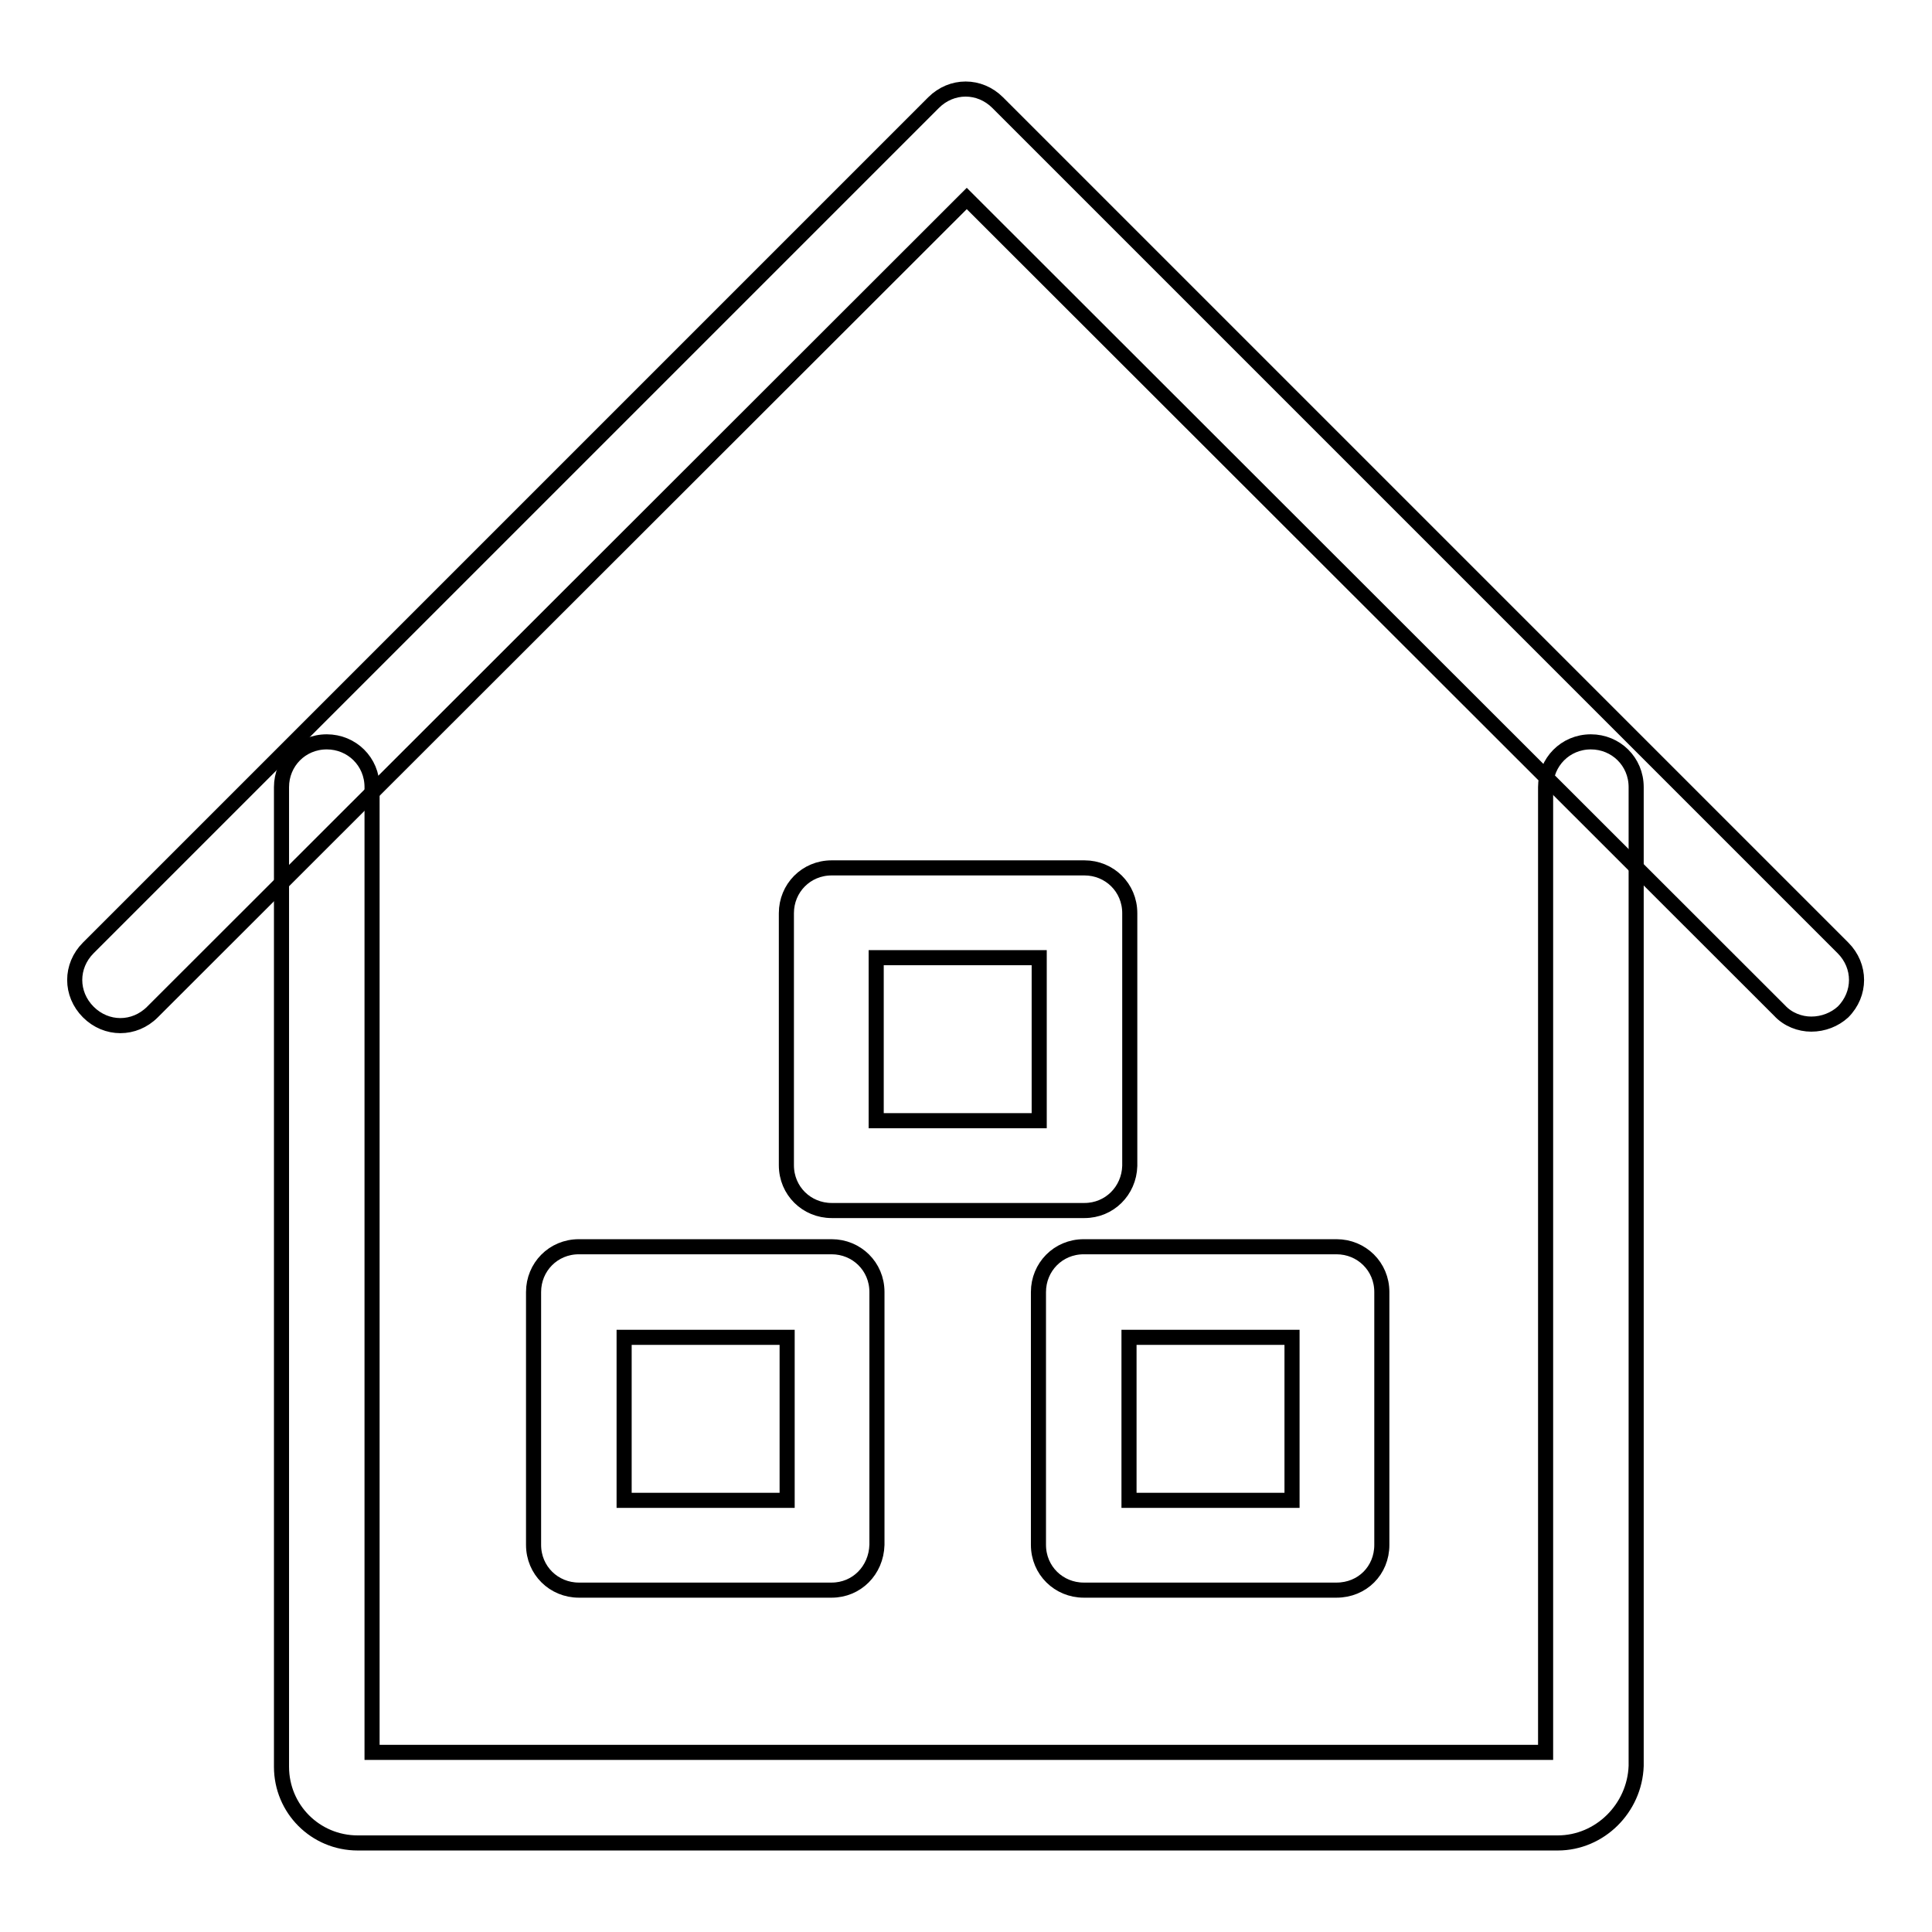 <?xml version="1.0" encoding="utf-8"?>
<!-- Svg Vector Icons : http://www.onlinewebfonts.com/icon -->
<!DOCTYPE svg PUBLIC "-//W3C//DTD SVG 1.1//EN" "http://www.w3.org/Graphics/SVG/1.1/DTD/svg11.dtd">
<svg version="1.1" xmlns="http://www.w3.org/2000/svg" xmlns:xlink="http://www.w3.org/1999/xlink" x="0px" y="0px" viewBox="0 0 256 256" enable-background="new 0 0 256 256" xml:space="preserve">
<g> <path stroke-width="2" fill-opacity="0" stroke="#000000"  d="M206.4,244.2h-159c-5.6,0-10.1-4.5-10.1-10.1V104.3c0-3.3,2.6-6,6-6c3.3,0,6,2.6,6,6v127.9h155.5V104.3 c0-3.3,2.6-6,6-6c3.3,0,6,2.6,6,6V234C216.6,239.6,212,244.2,206.4,244.2L206.4,244.2z M177.1,210.7h-33.5c-3.3,0-6-2.6-6-6v-33.5 c0-3.3,2.6-6,6-6h33.5c3.3,0,6,2.6,6,6v33.5C183.1,208.1,180.5,210.7,177.1,210.7z M149.6,198.8h21.6v-21.6h-21.6V198.8z  M110.2,210.7H76.7c-3.3,0-6-2.6-6-6v-33.5c0-3.3,2.6-6,6-6h33.5c3.3,0,6,2.6,6,6v33.5C116.1,208.1,113.5,210.7,110.2,210.7z  M82.7,198.8h21.6v-21.6H82.7V198.8z M143.7,160.4h-33.5c-3.3,0-6-2.6-6-6V121c0-3.3,2.6-6,6-6h33.5c3.3,0,6,2.6,6,6v33.5 C149.6,157.8,147,160.4,143.7,160.4z M116.1,148.5h21.6v-21.6h-21.6V148.5L116.1,148.5z"/> <path stroke-width="2" fill-opacity="0" stroke="#000000"  d="M240,135.7c-1.5,0-3.1-0.6-4.2-1.8L128.1,26.3L20.2,134.1c-2.4,2.4-6.1,2.4-8.5,0c-2.4-2.4-2.4-6.1,0-8.5 l112-112c2.4-2.4,6.1-2.4,8.5,0l112,112c2.4,2.4,2.4,6.1,0,8.5C243.1,135.1,241.6,135.7,240,135.7L240,135.7z"/></g>
</svg>